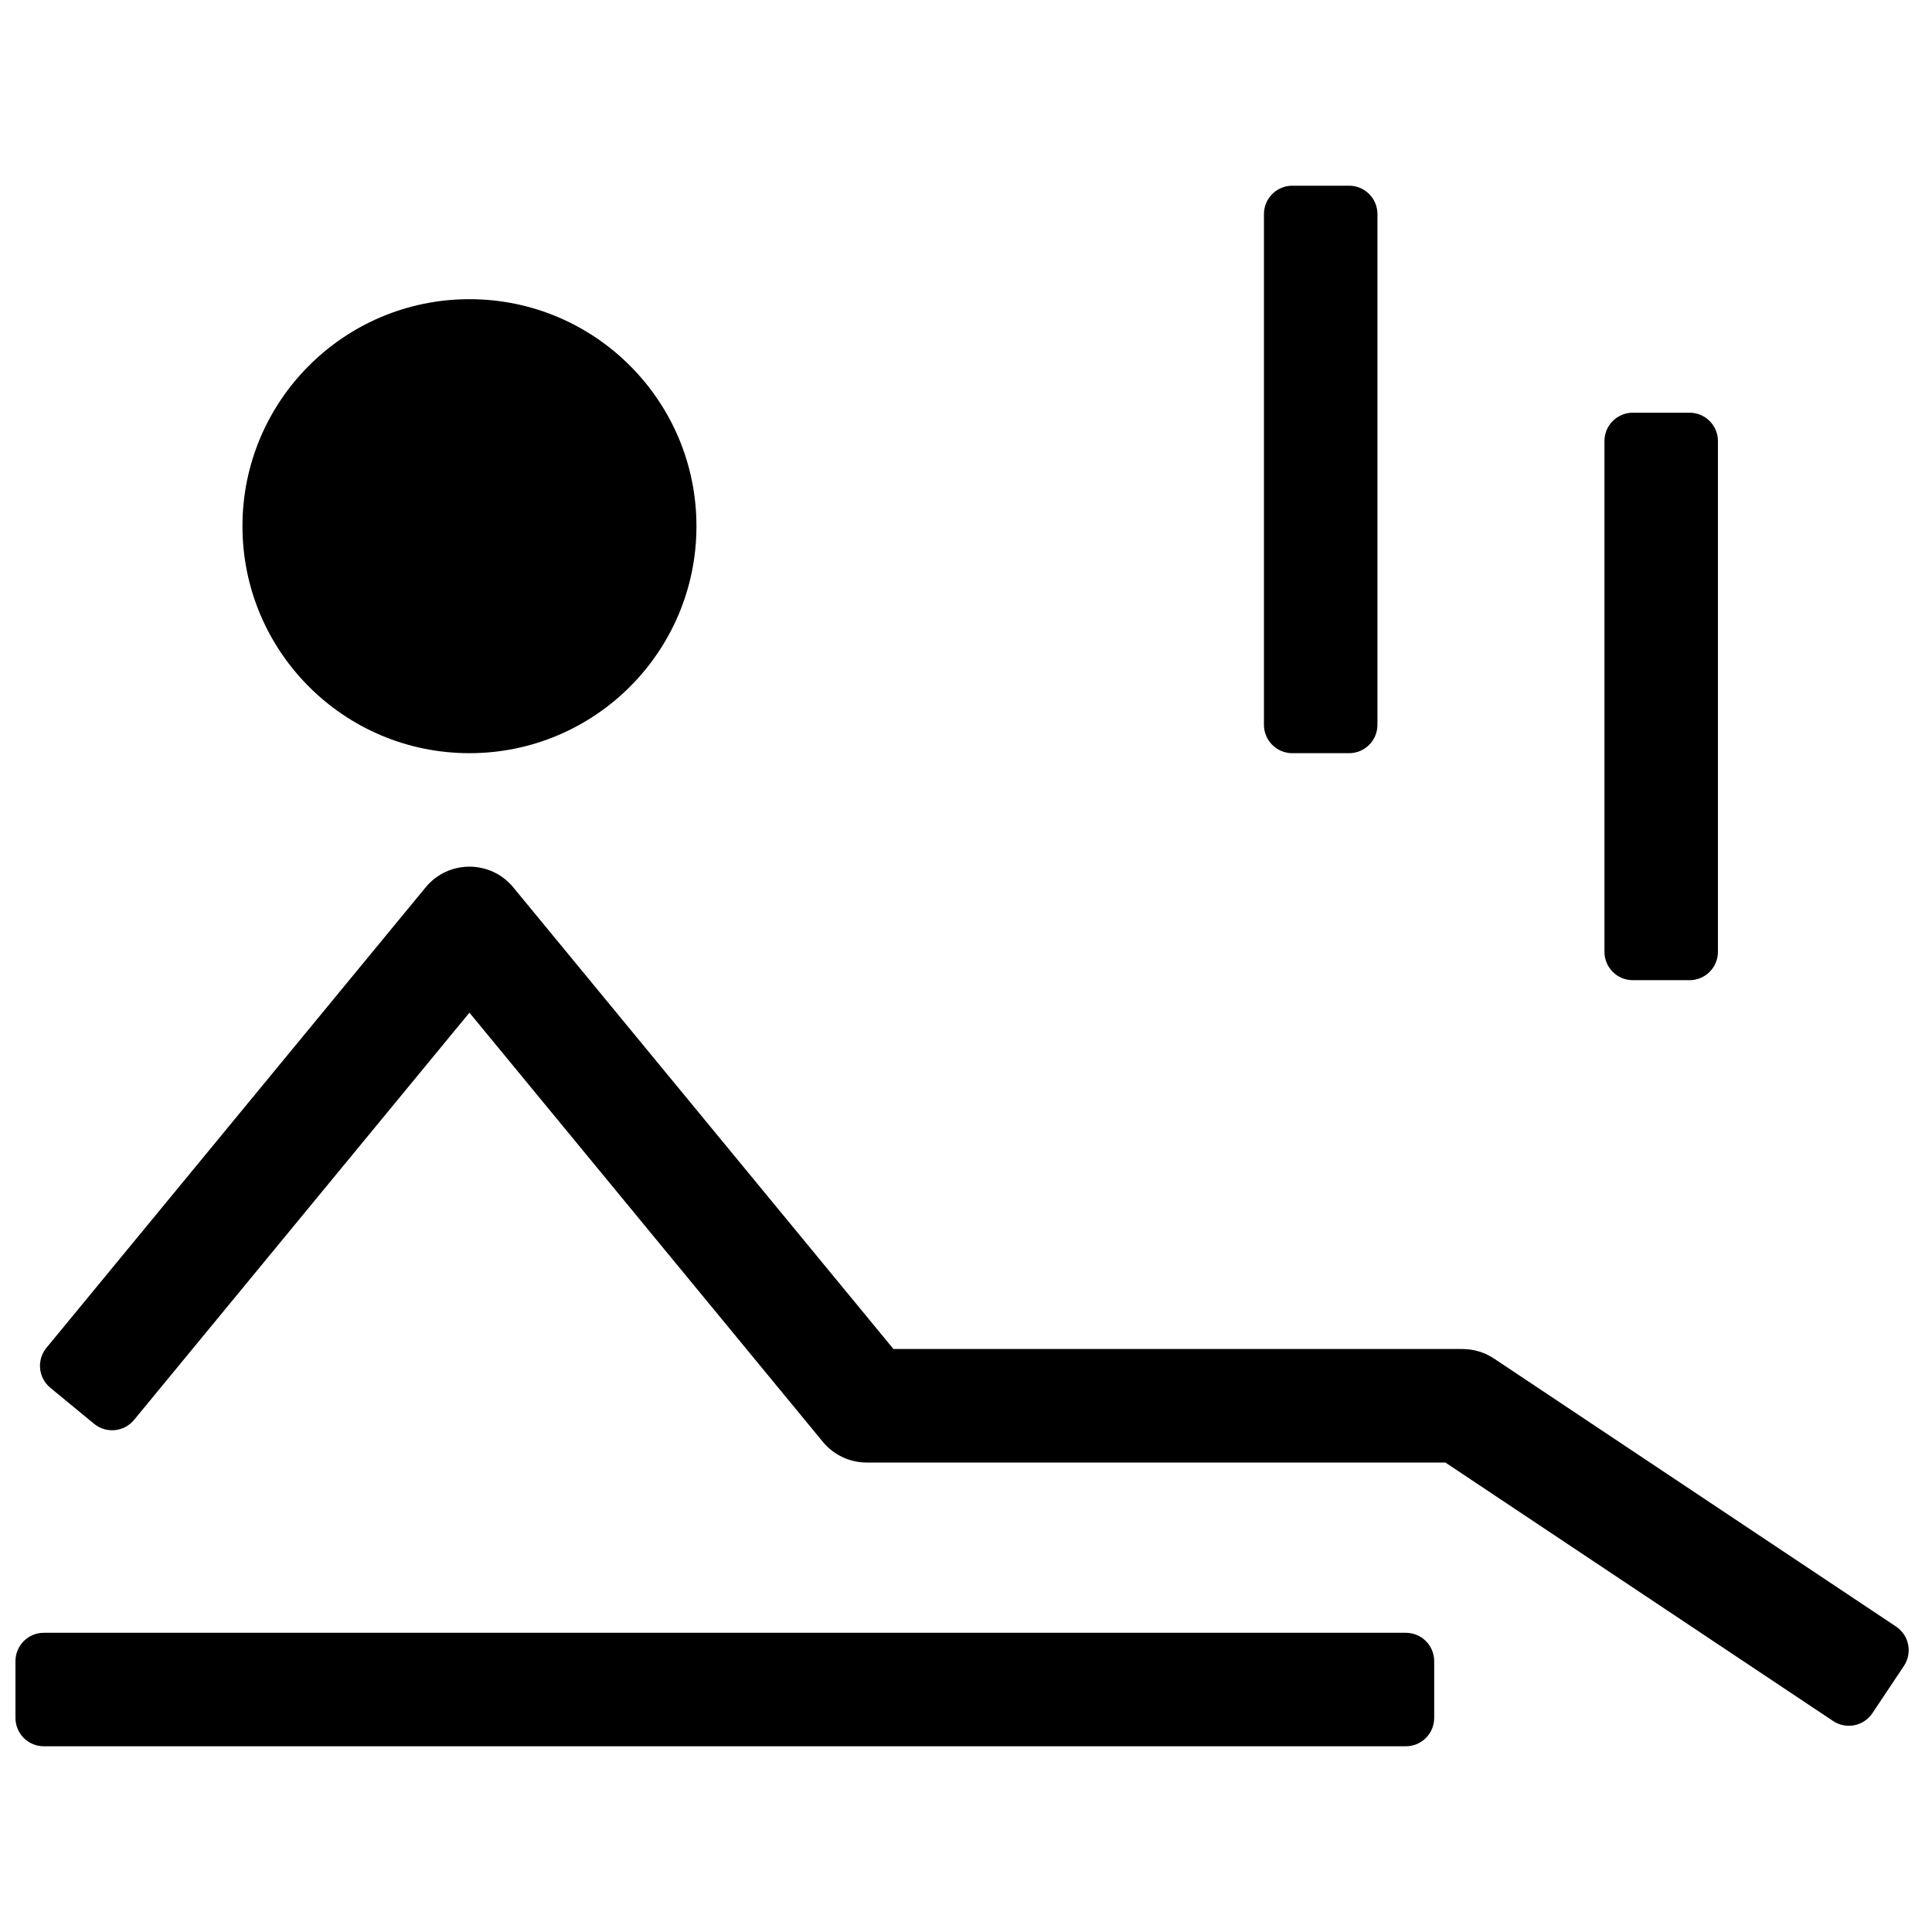 <?xml version="1.0" encoding="UTF-8"?>
<!-- Uploaded to: ICON Repo, www.iconrepo.com, Generator: ICON Repo Mixer Tools -->
<svg width="800px" height="800px" version="1.1" viewBox="144 144 512 512" xmlns="http://www.w3.org/2000/svg">
 <defs>
  <clipPath id="a">
   <path d="m148.09 193h501.91v414h-501.91z"/>
  </clipPath>
 </defs>
 <g clip-path="url(#a)">
  <path d="m268.41 343.6c-33.223 0-60.156-26.934-60.156-60.156 0-33.223 26.934-60.156 60.156-60.156s60.156 26.934 60.156 60.156c0 33.223-26.934 60.156-60.156 60.156zm-99.469 177.73-11.609-9.562c-3.207-2.637-3.664-7.379-1.023-10.582l100.49-122.03c6.016-7.305 17.203-7.305 23.219 0l100.76 122.35h150.81c2.969 0 5.871 0.879 8.344 2.527l106.54 71.023c3.457 2.305 4.391 6.973 2.086 10.43l-8.344 12.512c-2.301 3.457-6.969 4.391-10.426 2.086l-102.75-68.5h-153.36c-4.492 0-8.75-2.008-11.609-5.477l-93.664-113.74-88.883 107.93c-2.641 3.203-7.379 3.664-10.586 1.023zm422.81-117.57h-15.039c-4.152 0-7.519-3.367-7.519-7.519v-135.35c0-4.152 3.367-7.519 7.519-7.519h15.039c4.152 0 7.519 3.367 7.519 7.519v135.35c0 4.152-3.367 7.519-7.519 7.519zm-90.234-60.156h-15.039c-4.152 0-7.519-3.367-7.519-7.519v-135.35c0-4.152 3.367-7.519 7.519-7.519h15.039c4.152 0 7.519 3.367 7.519 7.519v135.35c0 4.152-3.367 7.519-7.519 7.519zm-353.42 255.66v-15.039c0-4.152 3.367-7.519 7.519-7.519h360.94c4.152 0 7.519 3.367 7.519 7.519v15.039c0 4.152-3.367 7.519-7.519 7.519h-360.94c-4.152 0-7.519-3.367-7.519-7.519z"/>
 </g>
</svg>